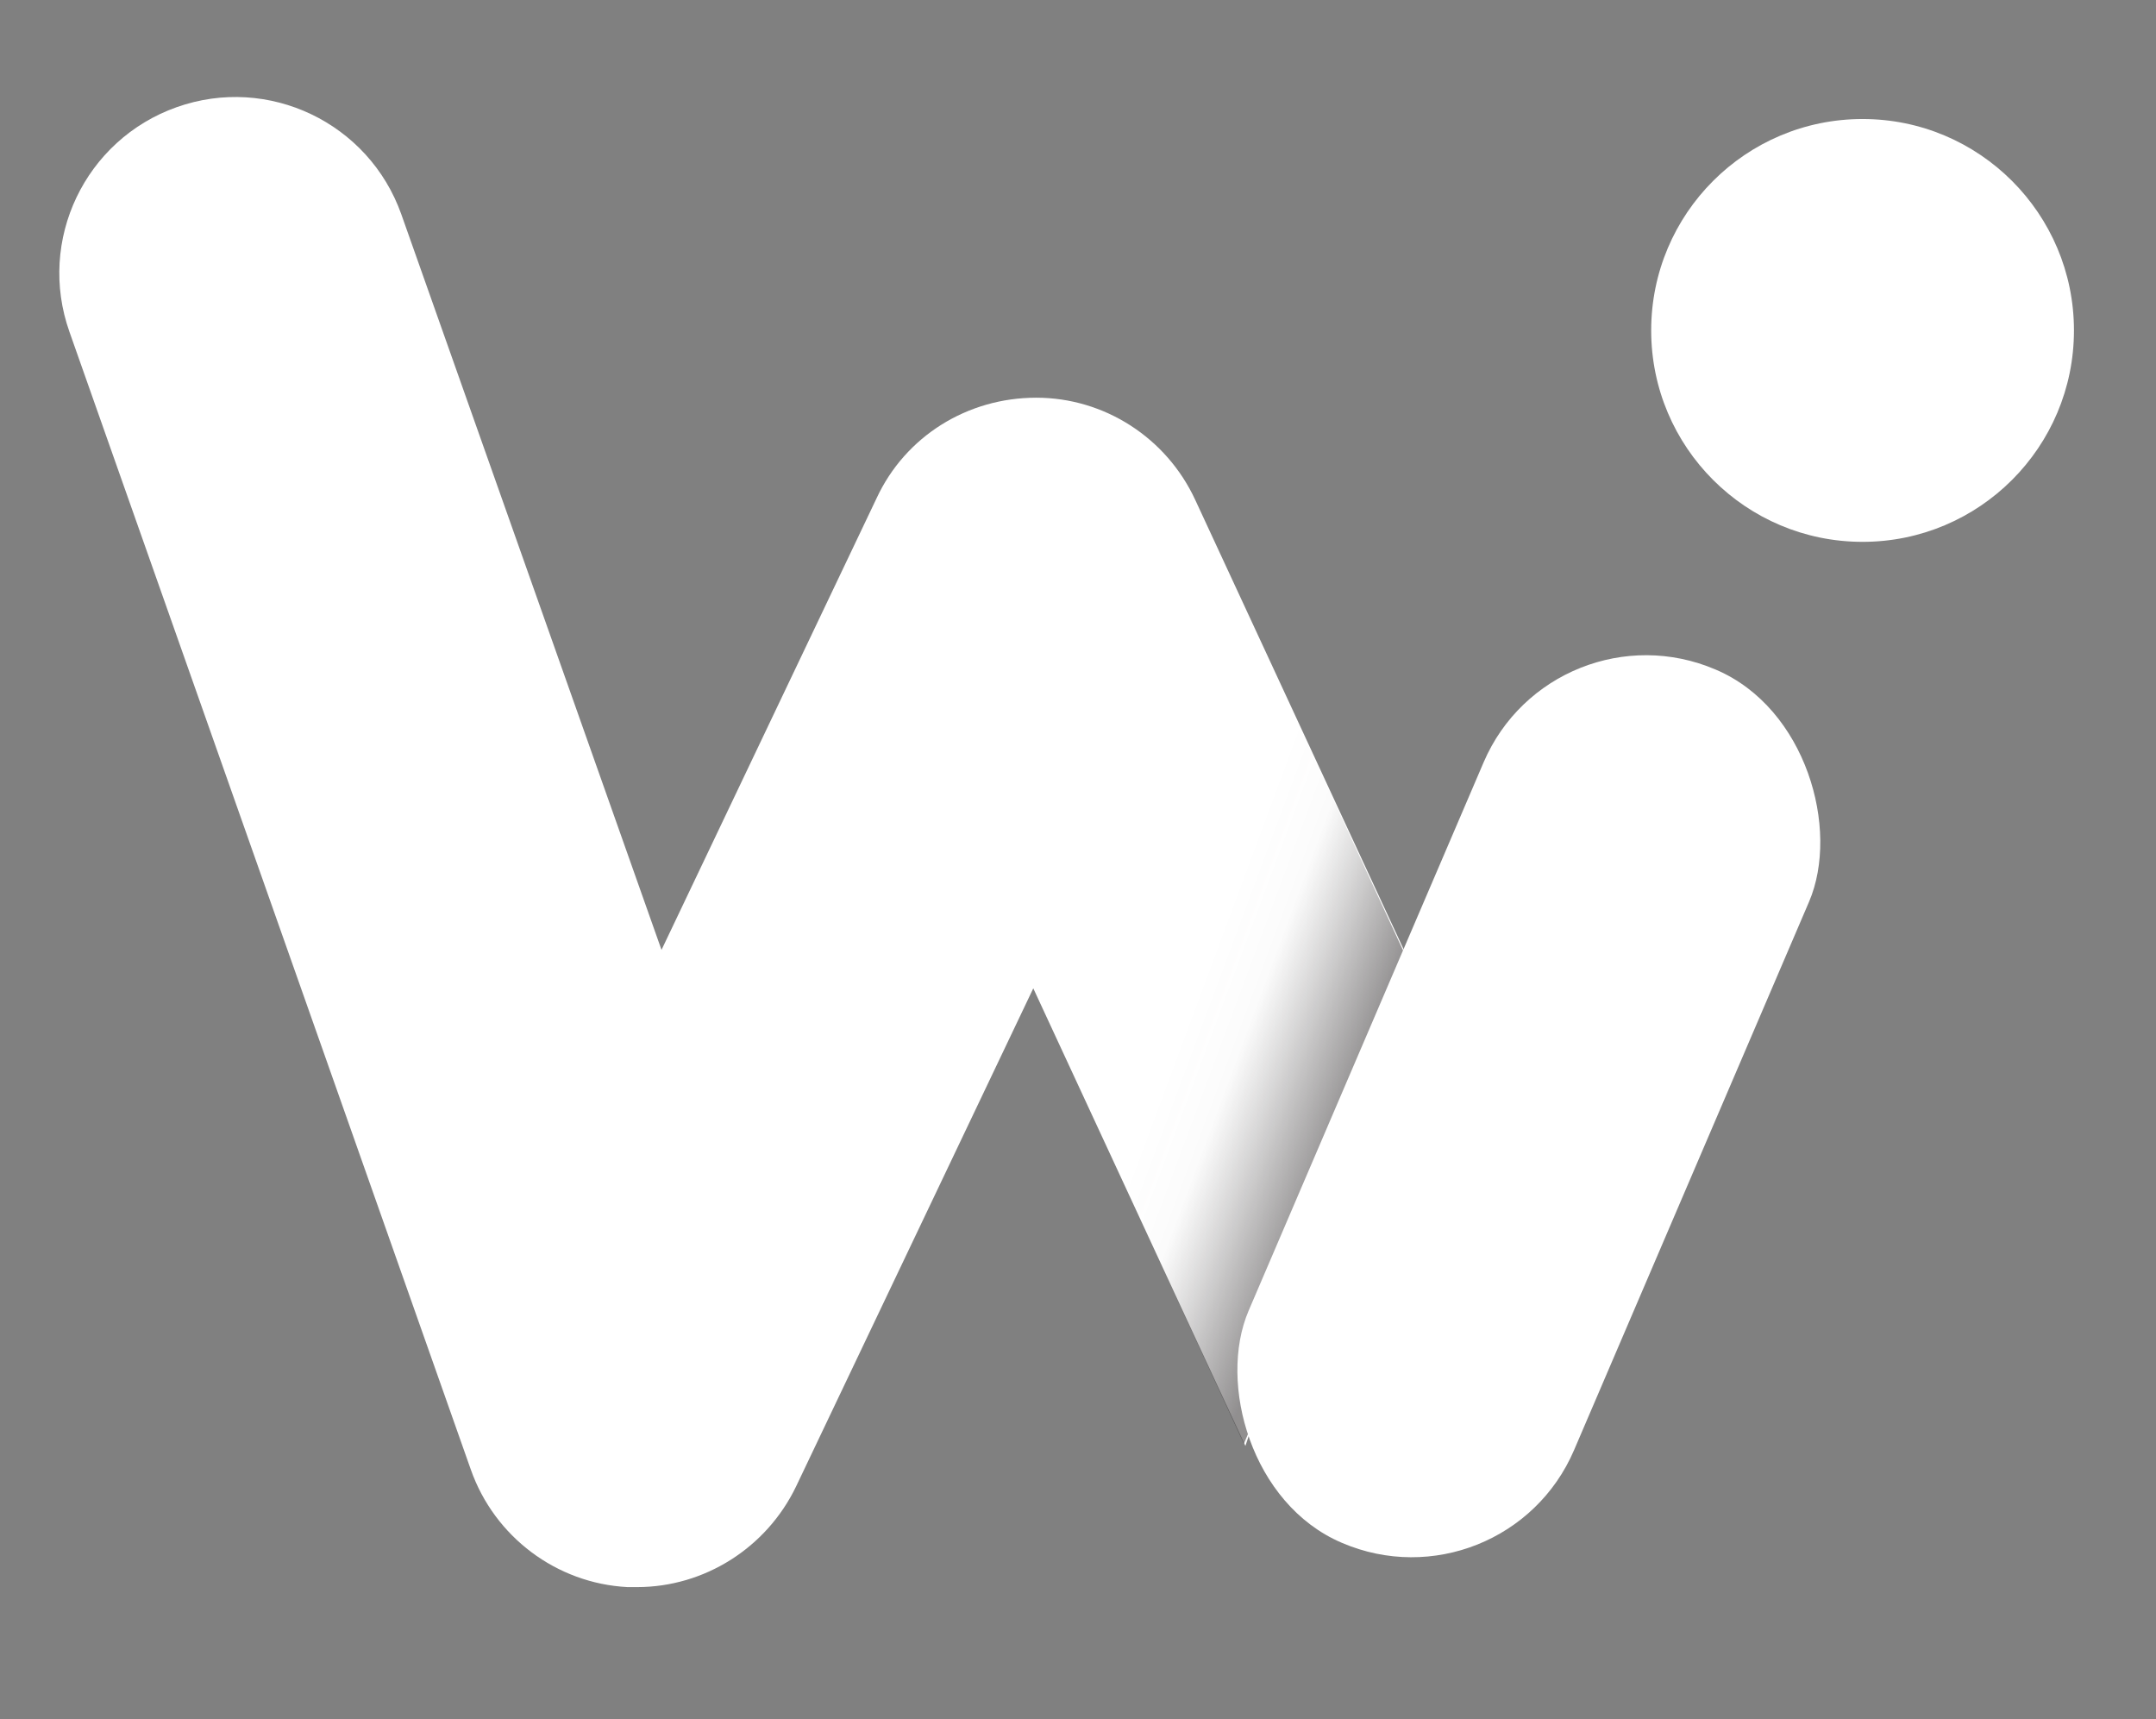 <?xml version="1.0" encoding="UTF-8"?>
<svg data-id="Layer_1" data-name="Layer 1" xmlns="http://www.w3.org/2000/svg" xmlns:xlink="http://www.w3.org/1999/xlink" version="1.1" viewBox="0 0 291.7 232.6">
  <rect x="0" y="0" width="291.7" height="232.6" fill="#808080" stroke="none"/>
  <defs>
    <style>
      .cls-1 {
        fill: none;
      }

      .cls-1, .cls-2, .cls-3 {
        stroke-width: 0px;
      }

      .cls-2 {
        fill: url(#linear-gradient);
        opacity: .5;
      }

      .cls-3 {
        fill: #fff;
      }
    </style>
    <linearGradient id="linear-gradient" x1="143.4" y1="135.3" x2="182.7" y2="149.9" gradientUnits="userSpaceOnUse">
      <stop offset=".4" stop-color="#413e3e" stop-opacity="0"/>
      <stop offset=".6" stop-color="rgba(54, 51, 51, .2)" stop-opacity=".2"/>
      <stop offset=".8" stop-color="#231f20" stop-opacity=".5"/>
      <stop offset="1" stop-color="#231f20"/>
    </linearGradient>
  </defs>
  <circle class="cls-3" cx="252" cy="44.7" r="28.6"/>
  <path class="cls-3" d="M161.7,67.6c-3.9-8.4-12.3-13.8-21.5-13.8-9.3,0-17.7,5.2-21.6,13.6l-29.1,61.1L54.3,29c-4.4-12.4-18-18.9-30.4-14.5-12.4,4.4-18.9,18-14.5,30.4l54.3,153.9c3.2,9.1,11.6,15.4,21.2,15.9.4,0,.8,0,1.3,0,9.1,0,17.5-5.3,21.5-13.6l32.1-67.4,28.7,61.9,22-65.9-28.8-62.1Z"/>
  <path class="cls-2" d="M168.3,195.3l1.3-3.1,20.8-62.4-15.5-33.5c-9.4-.2-18.5,5.3-22.5,14.5l-11.2,26.1,27.1,58.4Z"/>
  <rect class="cls-3" x="182.7" y="85.5" width="47.9" height="128.5" rx="23.9" ry="23.9" transform="translate(75.9 -69.4) rotate(23.2)"/>
  <line class="cls-1" x1="160.5" y1="178.4" x2="172.6" y2="204.5"/>
</svg>